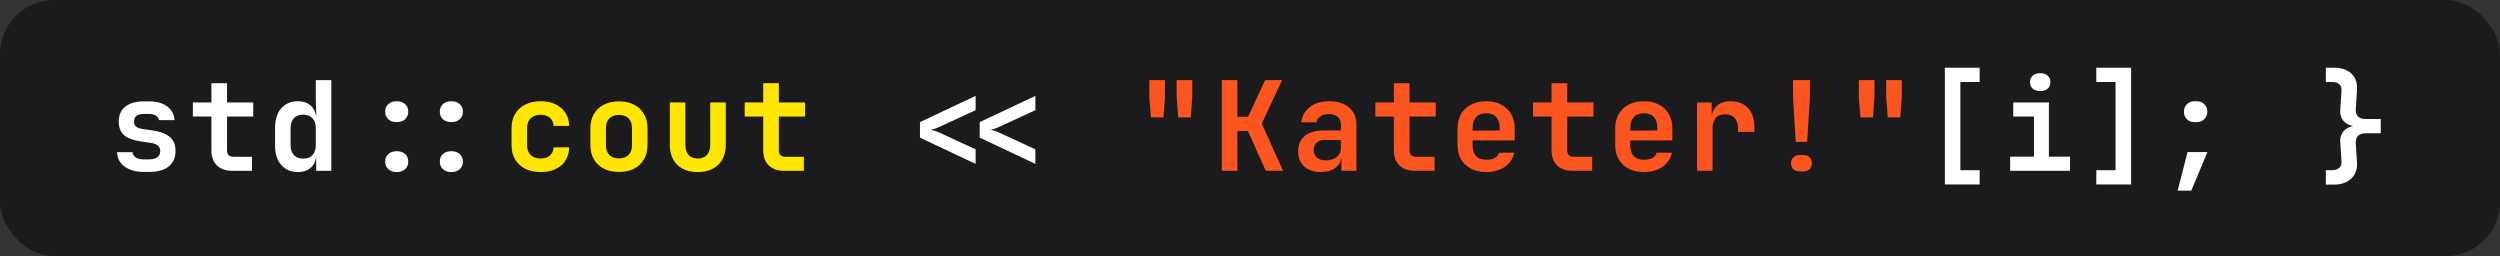 <svg width="322" height="33" viewBox="0 0 322 33" fill="none" xmlns="http://www.w3.org/2000/svg">
<rect x="0" y="0" width="322" height="33" fill="#333333" stroke="none"/>
<rect width="322" height="33" rx="7" fill="#1B1B1D"/>
<path d="M18.464 22.144C17.792 22.144 17.205 22.037 16.704 21.824C16.203 21.611 15.808 21.317 15.52 20.944C15.243 20.56 15.093 20.112 15.072 19.6H17.072C17.093 19.877 17.227 20.101 17.472 20.272C17.728 20.443 18.059 20.528 18.464 20.528H19.168C19.659 20.528 20.027 20.432 20.272 20.24C20.517 20.048 20.64 19.787 20.64 19.456C20.64 19.147 20.528 18.907 20.304 18.736C20.091 18.555 19.755 18.437 19.296 18.384L18.208 18.224C17.205 18.085 16.469 17.819 16 17.424C15.531 17.029 15.296 16.437 15.296 15.648C15.296 14.827 15.573 14.192 16.128 13.744C16.683 13.285 17.499 13.056 18.576 13.056H19.184C20.165 13.056 20.949 13.275 21.536 13.712C22.123 14.149 22.437 14.736 22.48 15.472H20.48C20.448 15.237 20.315 15.045 20.08 14.896C19.856 14.747 19.557 14.672 19.184 14.672H18.576C18.117 14.672 17.781 14.757 17.568 14.928C17.365 15.088 17.264 15.328 17.264 15.648C17.264 15.947 17.355 16.171 17.536 16.32C17.717 16.459 18.011 16.56 18.416 16.624L19.552 16.784C20.597 16.933 21.365 17.216 21.856 17.632C22.357 18.037 22.608 18.64 22.608 19.44C22.608 20.293 22.315 20.96 21.728 21.44C21.152 21.909 20.299 22.144 19.168 22.144H18.464ZM29.914 22C29.071 22 28.41 21.765 27.93 21.296C27.46 20.827 27.226 20.181 27.226 19.36V15.008H24.842V13.2H27.226V10.72H29.242V13.2H32.618V15.008H29.242V19.36C29.242 19.915 29.514 20.192 30.058 20.192H32.458V22H29.914ZM38.355 22.16C37.481 22.16 36.772 21.856 36.227 21.248C35.694 20.64 35.428 19.824 35.428 18.8V16.416C35.428 15.381 35.694 14.56 36.227 13.952C36.761 13.344 37.47 13.04 38.355 13.04C39.081 13.04 39.657 13.248 40.084 13.664C40.51 14.069 40.724 14.629 40.724 15.344L40.276 14.88H40.739L40.675 12.784V10.32H42.675V22H40.724V20.32H40.276L40.724 19.856C40.724 20.571 40.51 21.136 40.084 21.552C39.657 21.957 39.081 22.16 38.355 22.16ZM39.059 20.432C39.572 20.432 39.966 20.283 40.243 19.984C40.532 19.675 40.675 19.248 40.675 18.704V16.496C40.675 15.952 40.532 15.531 40.243 15.232C39.966 14.923 39.572 14.768 39.059 14.768C38.547 14.768 38.148 14.917 37.859 15.216C37.572 15.515 37.428 15.941 37.428 16.496V18.704C37.428 19.259 37.572 19.685 37.859 19.984C38.148 20.283 38.547 20.432 39.059 20.432ZM51.095 15.728C50.647 15.728 50.29 15.605 50.023 15.36C49.746 15.104 49.607 14.779 49.607 14.384C49.607 13.979 49.746 13.653 50.023 13.408C50.29 13.163 50.647 13.04 51.095 13.04C51.543 13.04 51.906 13.163 52.183 13.408C52.45 13.653 52.583 13.979 52.583 14.384C52.583 14.779 52.45 15.104 52.183 15.36C51.906 15.605 51.543 15.728 51.095 15.728ZM51.095 22.16C50.647 22.16 50.29 22.037 50.023 21.792C49.746 21.547 49.607 21.221 49.607 20.816C49.607 20.411 49.746 20.085 50.023 19.84C50.29 19.595 50.647 19.472 51.095 19.472C51.543 19.472 51.906 19.595 52.183 19.84C52.45 20.085 52.583 20.411 52.583 20.816C52.583 21.221 52.45 21.547 52.183 21.792C51.906 22.037 51.543 22.16 51.095 22.16ZM58.135 15.728C57.687 15.728 57.324 15.605 57.047 15.36C56.78 15.104 56.647 14.779 56.647 14.384C56.647 13.979 56.78 13.653 57.047 13.408C57.324 13.163 57.687 13.04 58.135 13.04C58.583 13.04 58.94 13.163 59.207 13.408C59.484 13.653 59.623 13.979 59.623 14.384C59.623 14.779 59.484 15.104 59.207 15.36C58.94 15.605 58.583 15.728 58.135 15.728ZM58.135 22.16C57.687 22.16 57.324 22.037 57.047 21.792C56.78 21.547 56.647 21.221 56.647 20.816C56.647 20.411 56.78 20.085 57.047 19.84C57.324 19.595 57.687 19.472 58.135 19.472C58.583 19.472 58.94 19.595 59.207 19.84C59.484 20.085 59.623 20.411 59.623 20.816C59.623 21.221 59.484 21.547 59.207 21.792C58.94 22.037 58.583 22.16 58.135 22.16ZM125.659 21.104L118.491 17.728V15.728L125.659 12.352V14.192L121.019 16.336C120.806 16.432 120.598 16.517 120.395 16.592C120.182 16.656 120.017 16.699 119.899 16.72C120.017 16.741 120.182 16.784 120.395 16.848C120.609 16.912 120.817 16.992 121.019 17.088L125.659 19.232V21.104ZM133.355 21.104L126.187 17.728V15.728L133.355 12.352V14.192L128.715 16.336C128.502 16.432 128.289 16.517 128.075 16.592C127.873 16.656 127.713 16.699 127.595 16.72C127.713 16.741 127.878 16.784 128.091 16.848C128.305 16.912 128.513 16.992 128.715 17.088L133.355 19.232V21.104ZM250.496 23.76V8.72H254.976V10.56H252.496V21.92H254.976V23.76H250.496ZM258.906 22V20.176H261.978V15.008H259.306V13.2H263.898V20.176H266.618V22H258.906ZM262.778 11.728C262.373 11.728 262.053 11.627 261.818 11.424C261.583 11.211 261.466 10.928 261.466 10.576C261.466 10.224 261.583 9.947 261.818 9.744C262.053 9.531 262.373 9.424 262.778 9.424C263.183 9.424 263.503 9.531 263.738 9.744C263.973 9.947 264.09 10.224 264.09 10.576C264.09 10.928 263.973 11.211 263.738 11.424C263.503 11.627 263.183 11.728 262.778 11.728ZM270.004 23.76V21.92H272.484V10.56H270.004V8.72H274.484V23.76H270.004ZM280.477 24.56L281.757 19.584H284.317L282.237 24.56H280.477ZM282.637 15.728C282.243 15.728 281.917 15.6 281.661 15.344C281.416 15.088 281.293 14.768 281.293 14.384C281.293 14 281.421 13.68 281.677 13.424C281.933 13.168 282.253 13.04 282.637 13.04H282.957C283.341 13.04 283.661 13.168 283.917 13.424C284.173 13.68 284.301 14 284.301 14.384C284.301 14.768 284.173 15.088 283.917 15.344C283.672 15.6 283.352 15.728 282.957 15.728H282.637ZM299.569 23.776V21.92H300.385C300.758 21.92 301.057 21.824 301.281 21.632C301.505 21.429 301.606 21.152 301.585 20.8L301.425 18.304C301.382 17.664 301.569 17.152 301.985 16.768C302.412 16.373 302.993 16.176 303.729 16.176V16.288C302.993 16.288 302.412 16.096 301.985 15.712C301.569 15.328 301.382 14.821 301.425 14.192L301.585 11.696C301.606 11.301 301.505 11.013 301.281 10.832C301.068 10.651 300.769 10.56 300.385 10.56H299.569V8.72H300.673C301.27 8.72 301.793 8.832 302.241 9.056C302.7 9.28 303.046 9.6 303.281 10.016C303.516 10.432 303.617 10.928 303.585 11.504L303.425 14.016C303.393 14.443 303.484 14.768 303.697 14.992C303.91 15.216 304.257 15.328 304.737 15.328H306.641V17.168H304.737C304.257 17.168 303.91 17.28 303.697 17.504C303.484 17.728 303.393 18.059 303.425 18.496L303.585 20.928C303.617 21.515 303.516 22.016 303.281 22.432C303.046 22.859 302.7 23.189 302.241 23.424C301.793 23.659 301.27 23.776 300.673 23.776H299.569Z" fill="white"/>
<path d="M69.617 22.16C68.87 22.16 68.214 22.021 67.649 21.744C67.094 21.456 66.662 21.056 66.353 20.544C66.043 20.021 65.889 19.408 65.889 18.704V16.496C65.889 15.781 66.043 15.168 66.353 14.656C66.662 14.144 67.094 13.749 67.649 13.472C68.214 13.184 68.87 13.04 69.617 13.04C70.726 13.04 71.611 13.328 72.273 13.904C72.934 14.469 73.281 15.243 73.313 16.224H71.313C71.281 15.765 71.115 15.413 70.817 15.168C70.529 14.912 70.129 14.784 69.617 14.784C69.083 14.784 68.662 14.933 68.353 15.232C68.043 15.52 67.889 15.936 67.889 16.48V18.704C67.889 19.248 68.043 19.669 68.353 19.968C68.662 20.267 69.083 20.416 69.617 20.416C70.129 20.416 70.529 20.293 70.817 20.048C71.115 19.792 71.281 19.435 71.313 18.976H73.313C73.281 19.957 72.934 20.736 72.273 21.312C71.611 21.877 70.726 22.16 69.617 22.16ZM79.722 22.144C78.976 22.144 78.325 22.005 77.77 21.728C77.227 21.44 76.8 21.04 76.49 20.528C76.192 20.005 76.043 19.392 76.043 18.688V16.512C76.043 15.808 76.192 15.2 76.49 14.688C76.8 14.165 77.227 13.765 77.77 13.488C78.325 13.2 78.976 13.056 79.722 13.056C80.48 13.056 81.13 13.2 81.674 13.488C82.219 13.765 82.64 14.165 82.939 14.688C83.248 15.2 83.403 15.803 83.403 16.496V18.688C83.403 19.392 83.248 20.005 82.939 20.528C82.64 21.04 82.219 21.44 81.674 21.728C81.13 22.005 80.48 22.144 79.722 22.144ZM79.722 20.4C80.256 20.4 80.666 20.256 80.954 19.968C81.253 19.669 81.403 19.243 81.403 18.688V16.512C81.403 15.947 81.253 15.52 80.954 15.232C80.666 14.944 80.256 14.8 79.722 14.8C79.2 14.8 78.789 14.944 78.49 15.232C78.192 15.52 78.043 15.947 78.043 16.512V18.688C78.043 19.243 78.192 19.669 78.49 19.968C78.789 20.256 79.2 20.4 79.722 20.4ZM89.876 22.16C88.756 22.16 87.876 21.851 87.236 21.232C86.596 20.603 86.276 19.749 86.276 18.672V13.2H88.276V18.656C88.276 19.221 88.415 19.659 88.692 19.968C88.97 20.267 89.364 20.416 89.876 20.416C90.378 20.416 90.767 20.267 91.044 19.968C91.332 19.659 91.476 19.221 91.476 18.656V13.2H93.476V18.672C93.476 19.749 93.151 20.603 92.5 21.232C91.85 21.851 90.975 22.16 89.876 22.16ZM100.99 22C100.147 22 99.486 21.765 99.006 21.296C98.537 20.827 98.302 20.181 98.302 19.36V15.008H95.918V13.2H98.302V10.72H100.318V13.2H103.694V15.008H100.318V19.36C100.318 19.915 100.59 20.192 101.134 20.192H103.534V22H100.99Z" fill="#FFE600"/>
<path d="M151.759 15.12L151.551 12.416V10.32H153.567V12.416L153.375 15.12H151.759ZM148.239 15.12L148.031 12.416V10.32H150.047V12.416L149.855 15.12H148.239ZM157.368 22V10.32H159.368V15.04H160.76L162.952 10.32H165.128L162.52 15.92L165.256 22H163.032L160.728 16.864H159.368V22H157.368ZM170.13 22.16C169.224 22.16 168.509 21.92 167.986 21.44C167.464 20.96 167.202 20.315 167.202 19.504C167.202 18.64 167.49 17.973 168.066 17.504C168.642 17.035 169.458 16.8 170.514 16.8H172.706V16.048C172.706 15.621 172.568 15.291 172.29 15.056C172.013 14.811 171.634 14.688 171.154 14.688C170.717 14.688 170.354 14.784 170.066 14.976C169.778 15.168 169.608 15.429 169.554 15.76H167.602C167.698 14.928 168.072 14.267 168.722 13.776C169.373 13.285 170.205 13.04 171.218 13.04C172.296 13.04 173.144 13.312 173.762 13.856C174.392 14.389 174.706 15.115 174.706 16.032V22H172.77V20.464H172.45L172.77 20.032C172.77 20.683 172.53 21.2 172.05 21.584C171.57 21.968 170.93 22.16 170.13 22.16ZM170.786 20.656C171.352 20.656 171.81 20.512 172.162 20.224C172.525 19.936 172.706 19.563 172.706 19.104V18.032H170.546C170.141 18.032 169.816 18.149 169.57 18.384C169.325 18.619 169.202 18.928 169.202 19.312C169.202 19.728 169.341 20.059 169.618 20.304C169.906 20.539 170.296 20.656 170.786 20.656ZM182.22 22C181.377 22 180.716 21.765 180.236 21.296C179.767 20.827 179.532 20.181 179.532 19.36V15.008H177.148V13.2H179.532V10.72H181.548V13.2H184.924V15.008H181.548V19.36C181.548 19.915 181.82 20.192 182.364 20.192H184.764V22H182.22ZM191.43 22.16C190.683 22.16 190.032 22.016 189.478 21.728C188.923 21.44 188.491 21.04 188.182 20.528C187.883 20.005 187.734 19.397 187.734 18.704V16.496C187.734 15.803 187.883 15.2 188.182 14.688C188.491 14.165 188.923 13.76 189.478 13.472C190.032 13.184 190.683 13.04 191.43 13.04C192.166 13.04 192.806 13.184 193.35 13.472C193.904 13.76 194.331 14.165 194.63 14.688C194.939 15.2 195.094 15.803 195.094 16.496V18.08H189.67V18.704C189.67 19.323 189.819 19.792 190.118 20.112C190.416 20.421 190.859 20.576 191.446 20.576C191.894 20.576 192.256 20.501 192.534 20.352C192.811 20.192 192.987 19.963 193.062 19.664H195.03C194.88 20.421 194.475 21.029 193.814 21.488C193.163 21.936 192.368 22.16 191.43 22.16ZM193.158 16.96V16.48C193.158 15.872 193.014 15.408 192.726 15.088C192.438 14.757 192.006 14.592 191.43 14.592C190.854 14.592 190.416 14.757 190.118 15.088C189.819 15.419 189.67 15.888 189.67 16.496V16.832L193.302 16.8L193.158 16.96ZM202.528 22C201.685 22 201.024 21.765 200.544 21.296C200.074 20.827 199.84 20.181 199.84 19.36V15.008H197.456V13.2H199.84V10.72H201.856V13.2H205.232V15.008H201.856V19.36C201.856 19.915 202.128 20.192 202.672 20.192H205.072V22H202.528ZM211.737 22.16C210.991 22.16 210.34 22.016 209.785 21.728C209.231 21.44 208.799 21.04 208.489 20.528C208.191 20.005 208.041 19.397 208.041 18.704V16.496C208.041 15.803 208.191 15.2 208.489 14.688C208.799 14.165 209.231 13.76 209.785 13.472C210.34 13.184 210.991 13.04 211.737 13.04C212.473 13.04 213.113 13.184 213.657 13.472C214.212 13.76 214.639 14.165 214.937 14.688C215.247 15.2 215.401 15.803 215.401 16.496V18.08H209.977V18.704C209.977 19.323 210.127 19.792 210.425 20.112C210.724 20.421 211.167 20.576 211.753 20.576C212.201 20.576 212.564 20.501 212.841 20.352C213.119 20.192 213.295 19.963 213.369 19.664H215.337C215.188 20.421 214.783 21.029 214.121 21.488C213.471 21.936 212.676 22.16 211.737 22.16ZM213.465 16.96V16.48C213.465 15.872 213.321 15.408 213.033 15.088C212.745 14.757 212.313 14.592 211.737 14.592C211.161 14.592 210.724 14.757 210.425 15.088C210.127 15.419 209.977 15.888 209.977 16.496V16.832L213.609 16.8L213.465 16.96ZM218.579 22V13.2H220.467V14.88H220.963L220.371 15.904C220.371 14.955 220.584 14.24 221.011 13.76C221.438 13.28 222.067 13.04 222.899 13.04C223.848 13.04 224.595 13.333 225.139 13.92C225.683 14.507 225.955 15.317 225.955 16.352V16.992H223.859V16.496C223.859 15.931 223.71 15.493 223.411 15.184C223.123 14.875 222.723 14.72 222.211 14.72C221.688 14.72 221.283 14.875 220.995 15.184C220.718 15.493 220.579 15.931 220.579 16.496V22H218.579ZM231.293 18.272L230.941 12.528V10.32H233.117V12.528L232.765 18.272H231.293ZM231.789 22.08C231.458 22.08 231.191 21.984 230.989 21.792C230.786 21.589 230.685 21.333 230.685 21.024C230.685 20.715 230.786 20.464 230.989 20.272C231.191 20.069 231.458 19.968 231.789 19.968H232.269C232.61 19.968 232.877 20.064 233.069 20.256C233.271 20.448 233.373 20.704 233.373 21.024C233.373 21.333 233.271 21.589 233.069 21.792C232.866 21.984 232.594 22.08 232.253 22.08H231.789ZM243.143 15.12L242.935 12.416V10.32H244.951V12.416L244.759 15.12H243.143ZM239.623 15.12L239.415 12.416V10.32H241.431V12.416L241.239 15.12H239.623Z" fill="#FC5520"/>
</svg>
